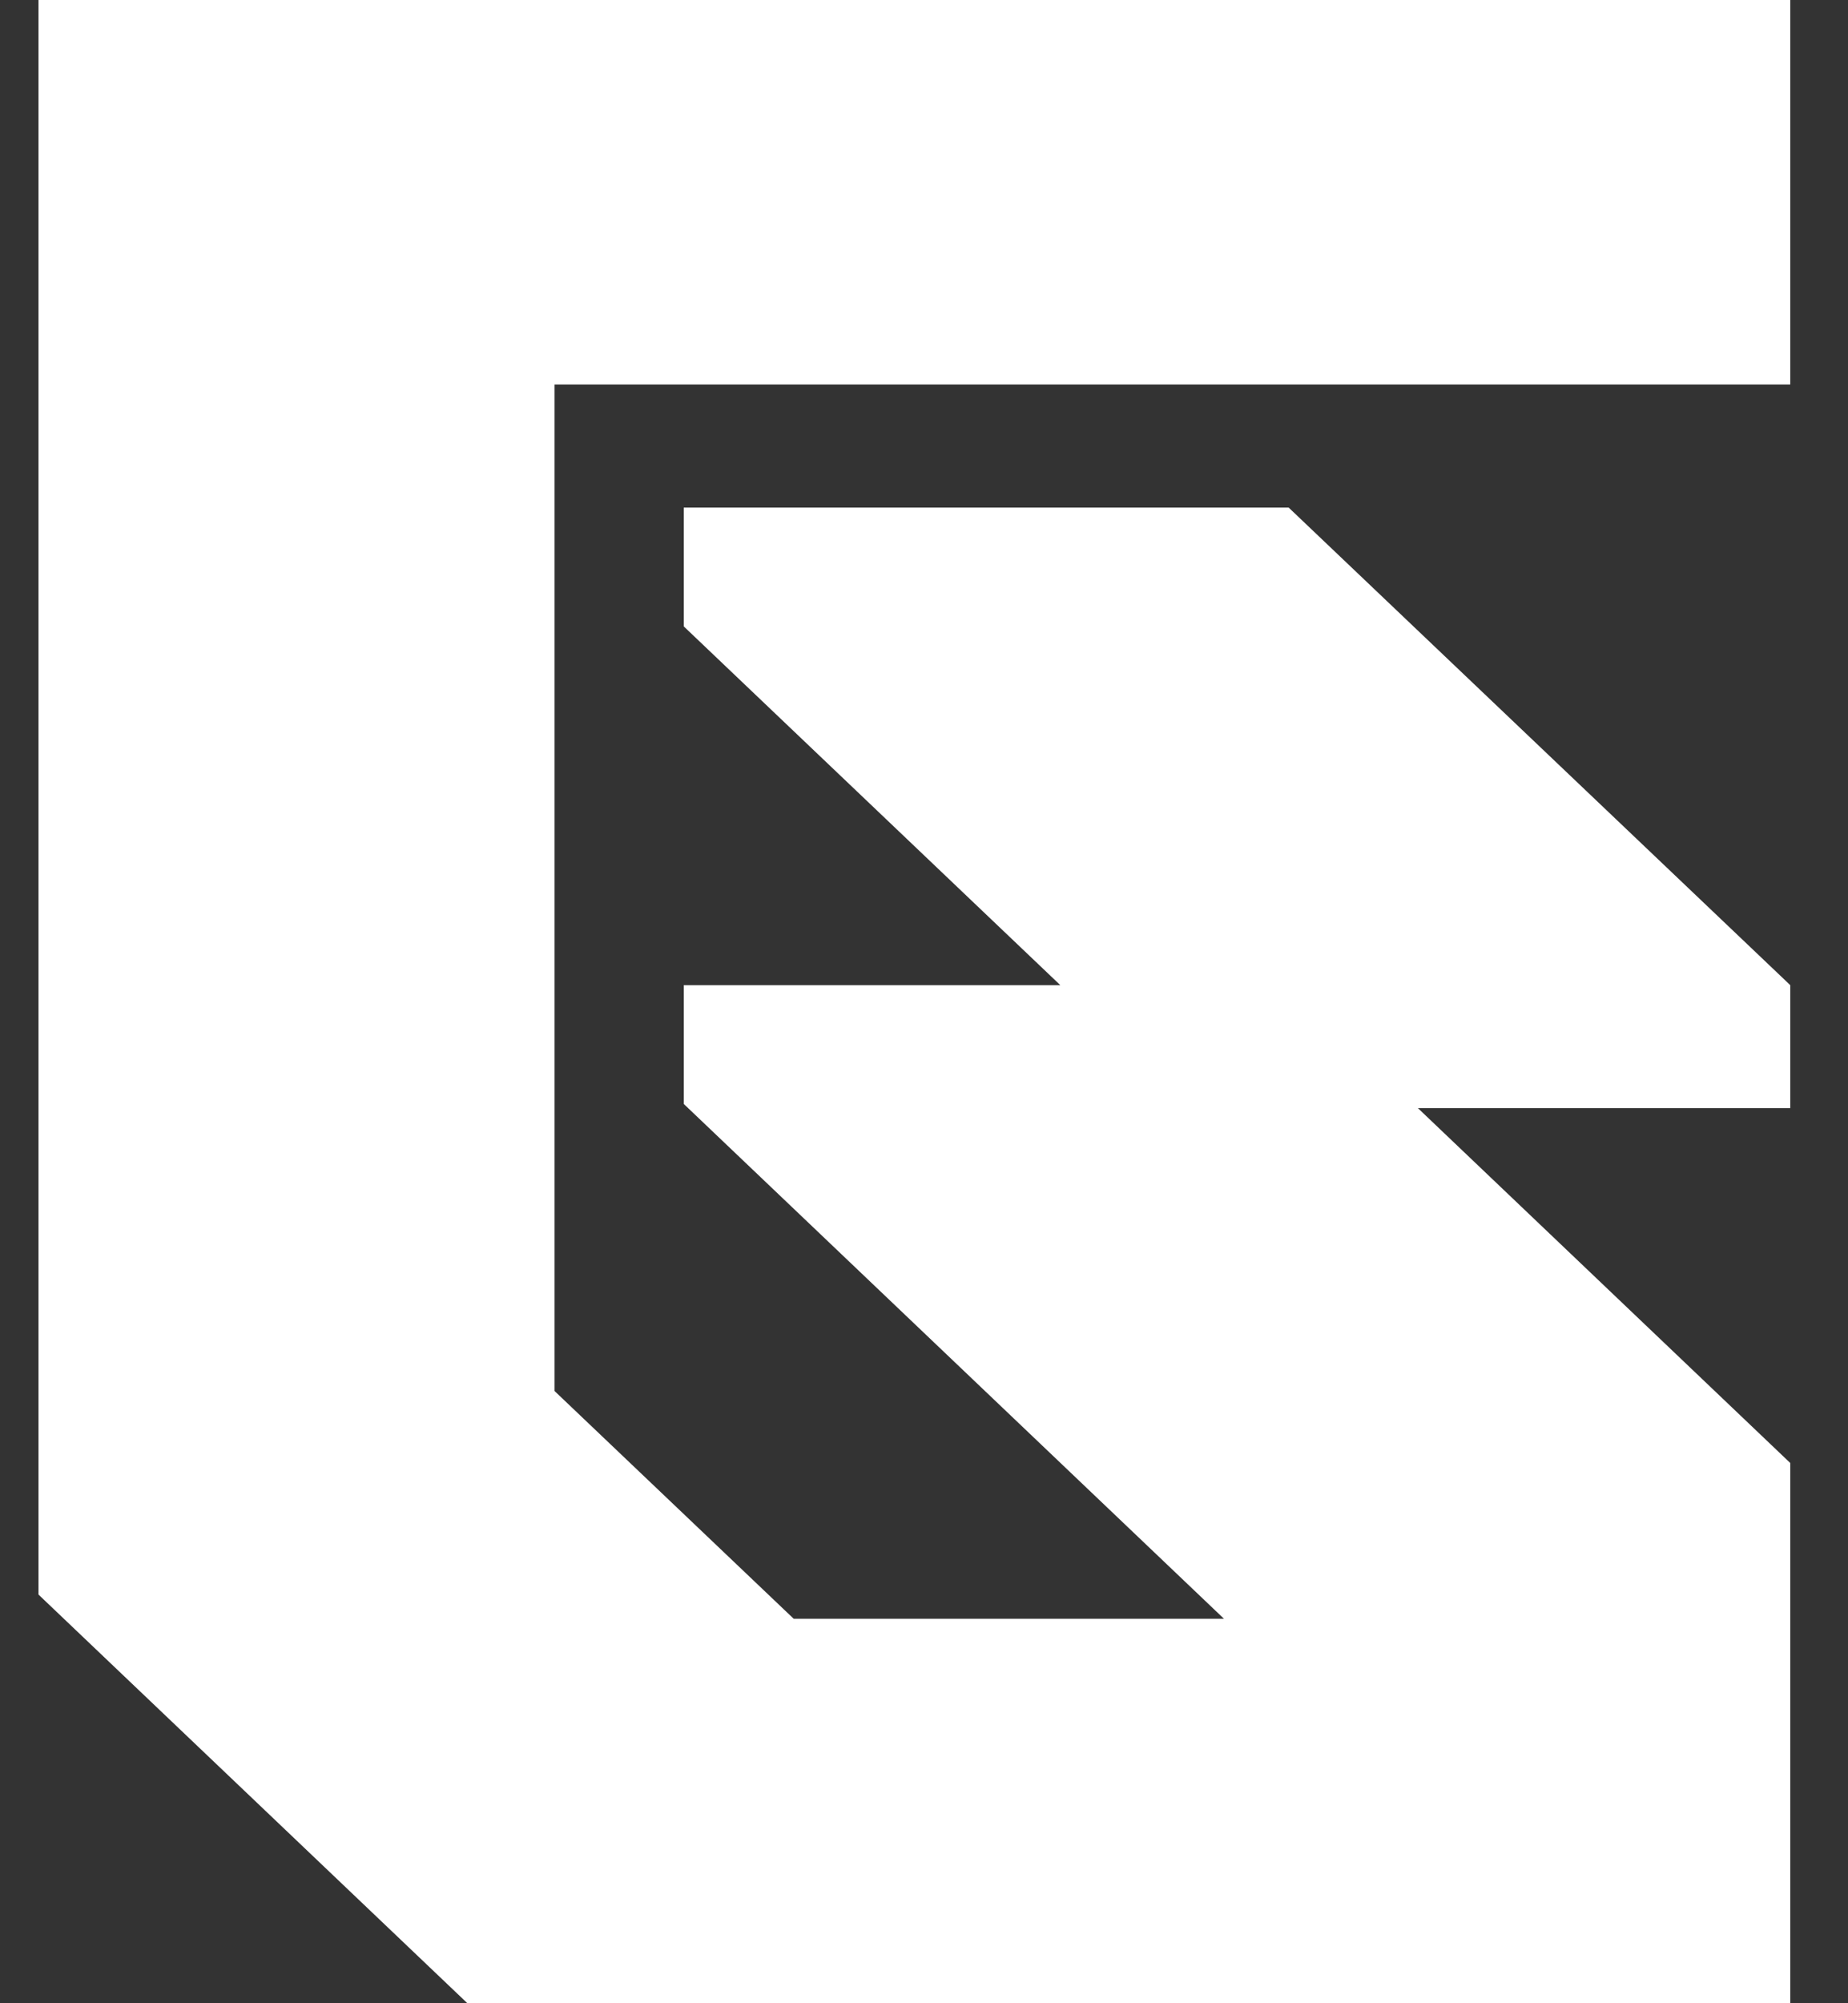 <svg width="12" height="13" viewBox="0 0 12 13" fill="none" xmlns="http://www.w3.org/2000/svg">
<rect x="0" y="0" width="12" height="13" fill="#333333" stroke="none"/>
<path d="M11.625 2.495H3.601V9.027L5.154 10.505H7.948L4.44 7.164V6.393H6.885L4.44 4.065V3.294H8.368L11.625 6.393V7.191H9.207L11.625 9.494V13H3.035L0.25 10.348V0H11.625V2.495Z" fill="white"/>
</svg>
